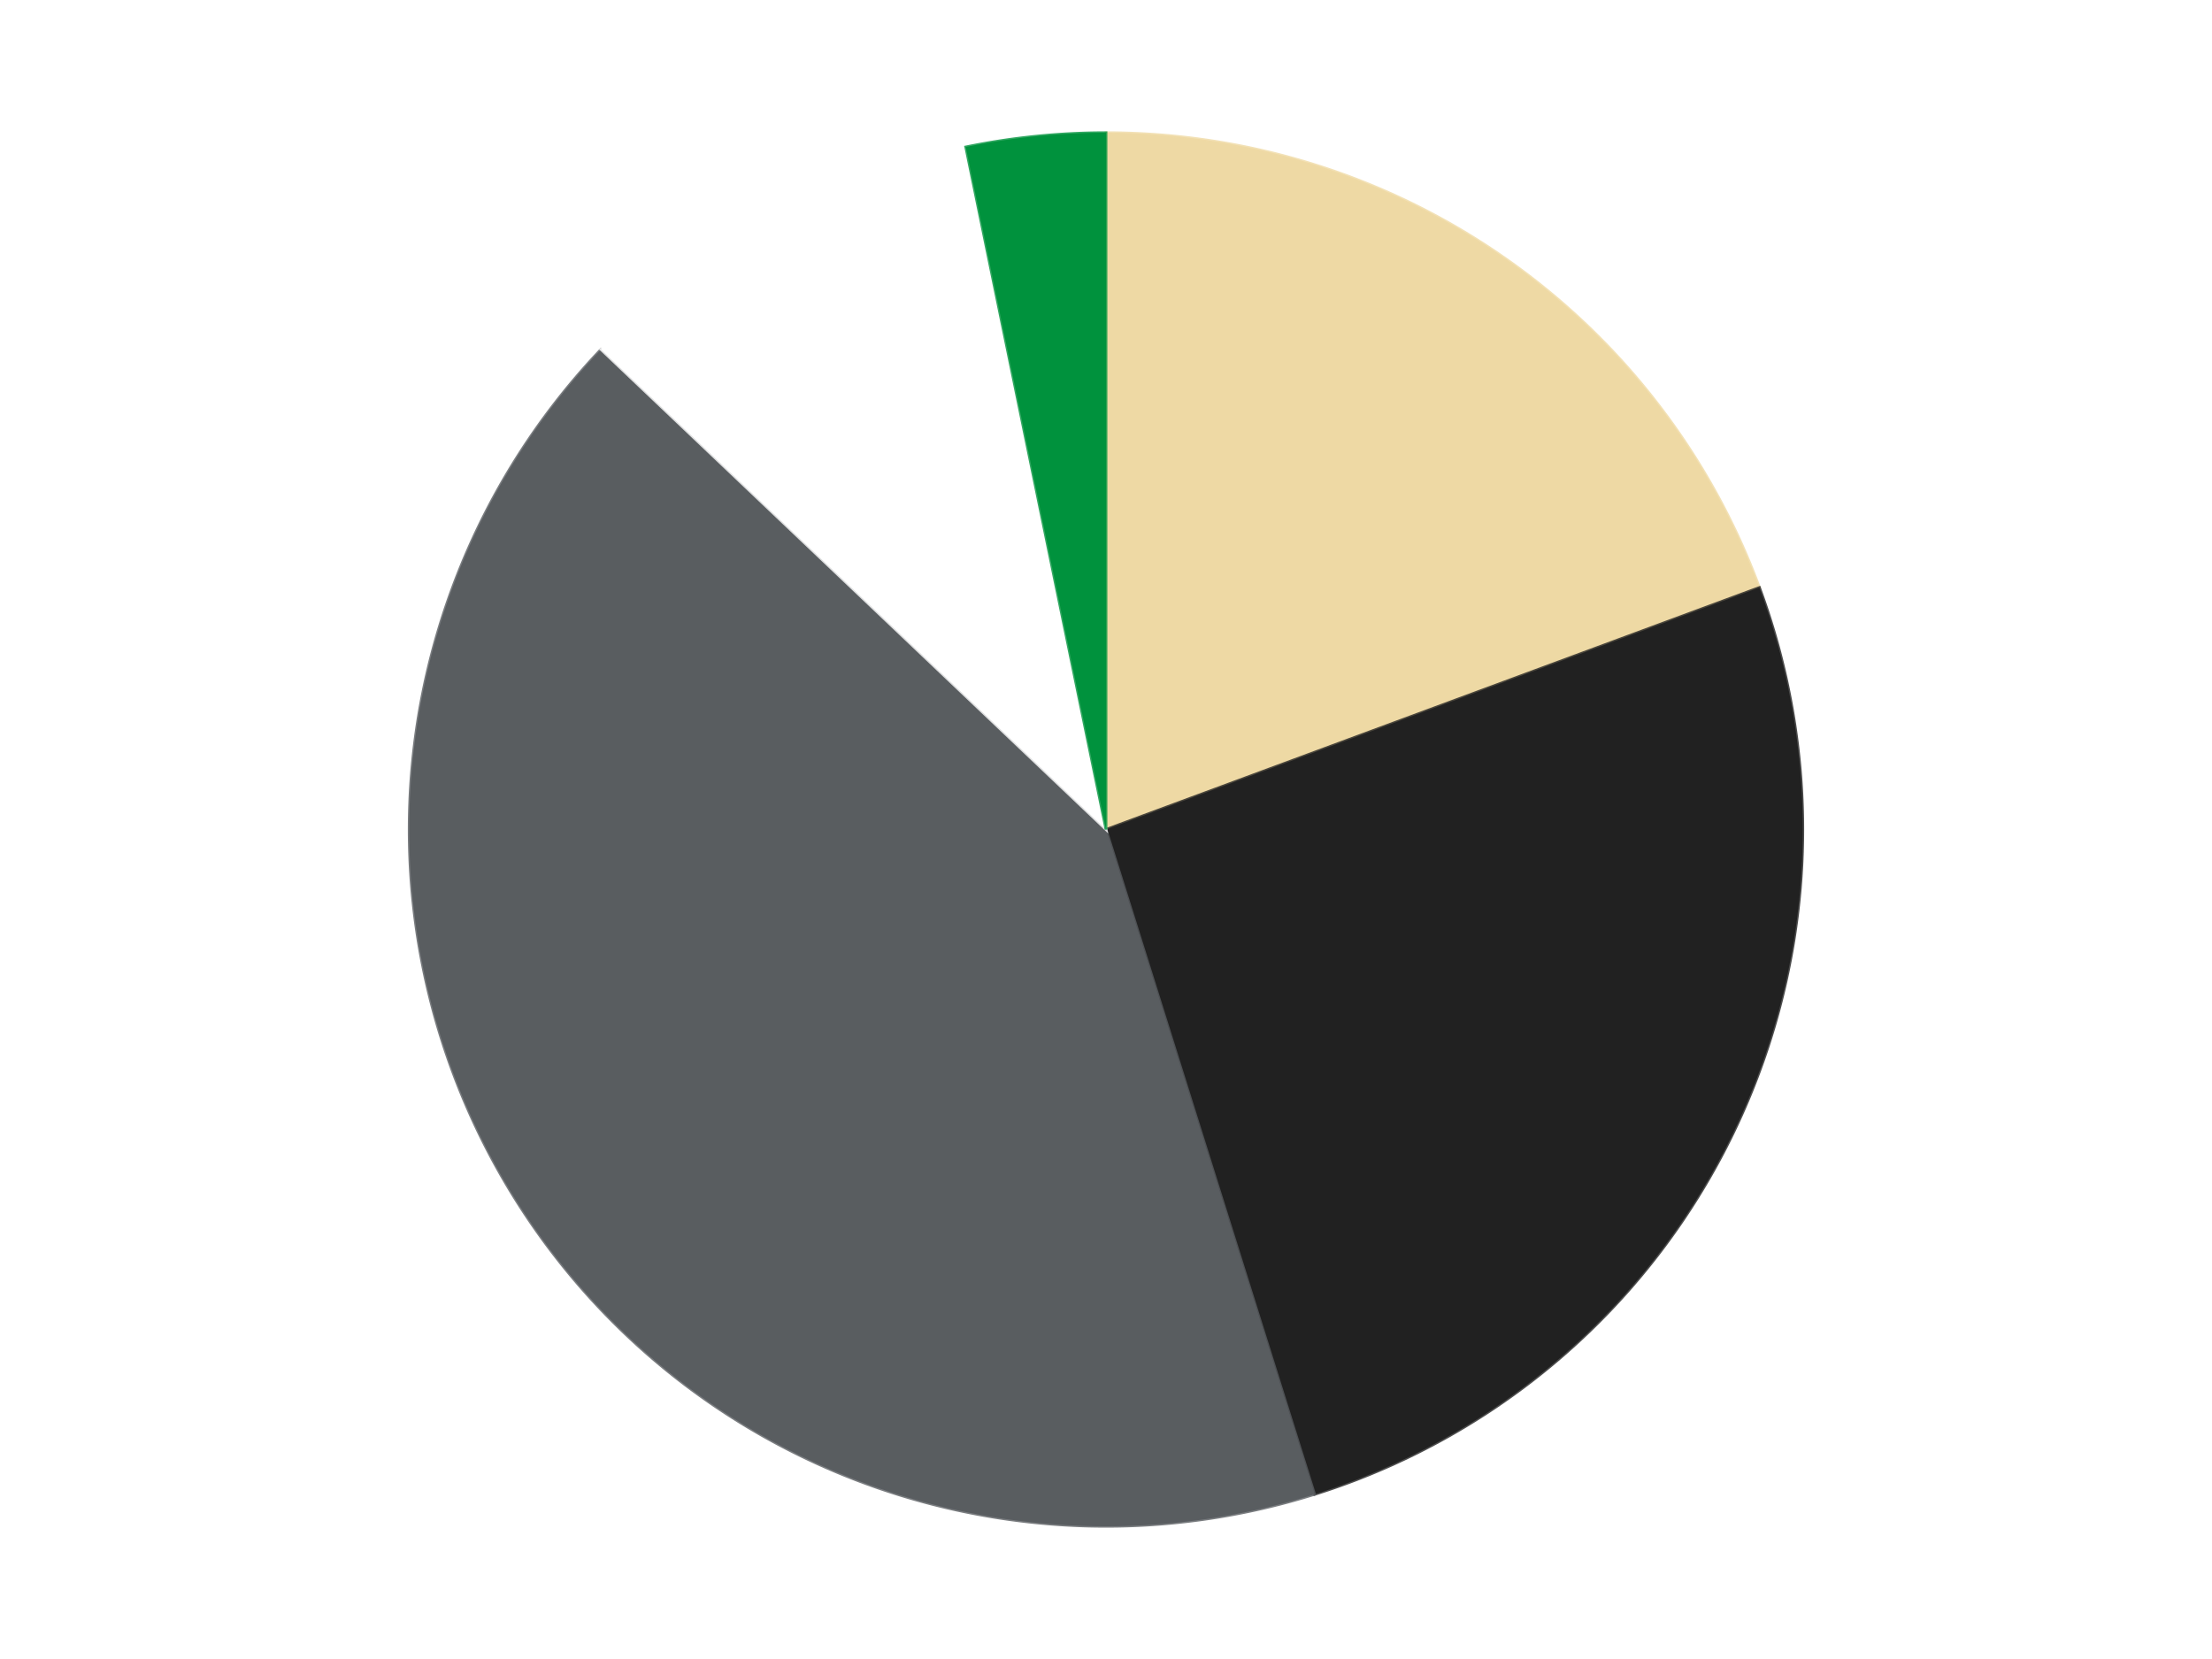 <?xml version='1.0' encoding='utf-8'?>
<svg xmlns="http://www.w3.org/2000/svg" xmlns:xlink="http://www.w3.org/1999/xlink" id="chart-9dc2780c-1107-452a-a7b8-a8ec4426a955" class="pygal-chart" viewBox="0 0 800 600"><!--Generated with pygal 3.0.4 (lxml) ©Kozea 2012-2016 on 2024-07-06--><!--http://pygal.org--><!--http://github.com/Kozea/pygal--><defs><style type="text/css">#chart-9dc2780c-1107-452a-a7b8-a8ec4426a955{-webkit-user-select:none;-webkit-font-smoothing:antialiased;font-family:Consolas,"Liberation Mono",Menlo,Courier,monospace}#chart-9dc2780c-1107-452a-a7b8-a8ec4426a955 .title{font-family:Consolas,"Liberation Mono",Menlo,Courier,monospace;font-size:16px}#chart-9dc2780c-1107-452a-a7b8-a8ec4426a955 .legends .legend text{font-family:Consolas,"Liberation Mono",Menlo,Courier,monospace;font-size:14px}#chart-9dc2780c-1107-452a-a7b8-a8ec4426a955 .axis text{font-family:Consolas,"Liberation Mono",Menlo,Courier,monospace;font-size:10px}#chart-9dc2780c-1107-452a-a7b8-a8ec4426a955 .axis text.major{font-family:Consolas,"Liberation Mono",Menlo,Courier,monospace;font-size:10px}#chart-9dc2780c-1107-452a-a7b8-a8ec4426a955 .text-overlay text.value{font-family:Consolas,"Liberation Mono",Menlo,Courier,monospace;font-size:16px}#chart-9dc2780c-1107-452a-a7b8-a8ec4426a955 .text-overlay text.label{font-family:Consolas,"Liberation Mono",Menlo,Courier,monospace;font-size:10px}#chart-9dc2780c-1107-452a-a7b8-a8ec4426a955 .tooltip{font-family:Consolas,"Liberation Mono",Menlo,Courier,monospace;font-size:14px}#chart-9dc2780c-1107-452a-a7b8-a8ec4426a955 text.no_data{font-family:Consolas,"Liberation Mono",Menlo,Courier,monospace;font-size:64px}
#chart-9dc2780c-1107-452a-a7b8-a8ec4426a955{background-color:transparent}#chart-9dc2780c-1107-452a-a7b8-a8ec4426a955 path,#chart-9dc2780c-1107-452a-a7b8-a8ec4426a955 line,#chart-9dc2780c-1107-452a-a7b8-a8ec4426a955 rect,#chart-9dc2780c-1107-452a-a7b8-a8ec4426a955 circle{-webkit-transition:150ms;-moz-transition:150ms;transition:150ms}#chart-9dc2780c-1107-452a-a7b8-a8ec4426a955 .graph &gt; .background{fill:transparent}#chart-9dc2780c-1107-452a-a7b8-a8ec4426a955 .plot &gt; .background{fill:transparent}#chart-9dc2780c-1107-452a-a7b8-a8ec4426a955 .graph{fill:rgba(0,0,0,.87)}#chart-9dc2780c-1107-452a-a7b8-a8ec4426a955 text.no_data{fill:rgba(0,0,0,1)}#chart-9dc2780c-1107-452a-a7b8-a8ec4426a955 .title{fill:rgba(0,0,0,1)}#chart-9dc2780c-1107-452a-a7b8-a8ec4426a955 .legends .legend text{fill:rgba(0,0,0,.87)}#chart-9dc2780c-1107-452a-a7b8-a8ec4426a955 .legends .legend:hover text{fill:rgba(0,0,0,1)}#chart-9dc2780c-1107-452a-a7b8-a8ec4426a955 .axis .line{stroke:rgba(0,0,0,1)}#chart-9dc2780c-1107-452a-a7b8-a8ec4426a955 .axis .guide.line{stroke:rgba(0,0,0,.54)}#chart-9dc2780c-1107-452a-a7b8-a8ec4426a955 .axis .major.line{stroke:rgba(0,0,0,.87)}#chart-9dc2780c-1107-452a-a7b8-a8ec4426a955 .axis text.major{fill:rgba(0,0,0,1)}#chart-9dc2780c-1107-452a-a7b8-a8ec4426a955 .axis.y .guides:hover .guide.line,#chart-9dc2780c-1107-452a-a7b8-a8ec4426a955 .line-graph .axis.x .guides:hover .guide.line,#chart-9dc2780c-1107-452a-a7b8-a8ec4426a955 .stackedline-graph .axis.x .guides:hover .guide.line,#chart-9dc2780c-1107-452a-a7b8-a8ec4426a955 .xy-graph .axis.x .guides:hover .guide.line{stroke:rgba(0,0,0,1)}#chart-9dc2780c-1107-452a-a7b8-a8ec4426a955 .axis .guides:hover text{fill:rgba(0,0,0,1)}#chart-9dc2780c-1107-452a-a7b8-a8ec4426a955 .reactive{fill-opacity:1.0;stroke-opacity:.8;stroke-width:1}#chart-9dc2780c-1107-452a-a7b8-a8ec4426a955 .ci{stroke:rgba(0,0,0,.87)}#chart-9dc2780c-1107-452a-a7b8-a8ec4426a955 .reactive.active,#chart-9dc2780c-1107-452a-a7b8-a8ec4426a955 .active .reactive{fill-opacity:0.6;stroke-opacity:.9;stroke-width:4}#chart-9dc2780c-1107-452a-a7b8-a8ec4426a955 .ci .reactive.active{stroke-width:1.5}#chart-9dc2780c-1107-452a-a7b8-a8ec4426a955 .series text{fill:rgba(0,0,0,1)}#chart-9dc2780c-1107-452a-a7b8-a8ec4426a955 .tooltip rect{fill:transparent;stroke:rgba(0,0,0,1);-webkit-transition:opacity 150ms;-moz-transition:opacity 150ms;transition:opacity 150ms}#chart-9dc2780c-1107-452a-a7b8-a8ec4426a955 .tooltip .label{fill:rgba(0,0,0,.87)}#chart-9dc2780c-1107-452a-a7b8-a8ec4426a955 .tooltip .label{fill:rgba(0,0,0,.87)}#chart-9dc2780c-1107-452a-a7b8-a8ec4426a955 .tooltip .legend{font-size:.8em;fill:rgba(0,0,0,.54)}#chart-9dc2780c-1107-452a-a7b8-a8ec4426a955 .tooltip .x_label{font-size:.6em;fill:rgba(0,0,0,1)}#chart-9dc2780c-1107-452a-a7b8-a8ec4426a955 .tooltip .xlink{font-size:.5em;text-decoration:underline}#chart-9dc2780c-1107-452a-a7b8-a8ec4426a955 .tooltip .value{font-size:1.5em}#chart-9dc2780c-1107-452a-a7b8-a8ec4426a955 .bound{font-size:.5em}#chart-9dc2780c-1107-452a-a7b8-a8ec4426a955 .max-value{font-size:.75em;fill:rgba(0,0,0,.54)}#chart-9dc2780c-1107-452a-a7b8-a8ec4426a955 .map-element{fill:transparent;stroke:rgba(0,0,0,.54) !important}#chart-9dc2780c-1107-452a-a7b8-a8ec4426a955 .map-element .reactive{fill-opacity:inherit;stroke-opacity:inherit}#chart-9dc2780c-1107-452a-a7b8-a8ec4426a955 .color-0,#chart-9dc2780c-1107-452a-a7b8-a8ec4426a955 .color-0 a:visited{stroke:#F44336;fill:#F44336}#chart-9dc2780c-1107-452a-a7b8-a8ec4426a955 .color-1,#chart-9dc2780c-1107-452a-a7b8-a8ec4426a955 .color-1 a:visited{stroke:#3F51B5;fill:#3F51B5}#chart-9dc2780c-1107-452a-a7b8-a8ec4426a955 .color-2,#chart-9dc2780c-1107-452a-a7b8-a8ec4426a955 .color-2 a:visited{stroke:#009688;fill:#009688}#chart-9dc2780c-1107-452a-a7b8-a8ec4426a955 .color-3,#chart-9dc2780c-1107-452a-a7b8-a8ec4426a955 .color-3 a:visited{stroke:#FFC107;fill:#FFC107}#chart-9dc2780c-1107-452a-a7b8-a8ec4426a955 .color-4,#chart-9dc2780c-1107-452a-a7b8-a8ec4426a955 .color-4 a:visited{stroke:#FF5722;fill:#FF5722}#chart-9dc2780c-1107-452a-a7b8-a8ec4426a955 .text-overlay .color-0 text{fill:black}#chart-9dc2780c-1107-452a-a7b8-a8ec4426a955 .text-overlay .color-1 text{fill:black}#chart-9dc2780c-1107-452a-a7b8-a8ec4426a955 .text-overlay .color-2 text{fill:black}#chart-9dc2780c-1107-452a-a7b8-a8ec4426a955 .text-overlay .color-3 text{fill:black}#chart-9dc2780c-1107-452a-a7b8-a8ec4426a955 .text-overlay .color-4 text{fill:black}
#chart-9dc2780c-1107-452a-a7b8-a8ec4426a955 text.no_data{text-anchor:middle}#chart-9dc2780c-1107-452a-a7b8-a8ec4426a955 .guide.line{fill:none}#chart-9dc2780c-1107-452a-a7b8-a8ec4426a955 .centered{text-anchor:middle}#chart-9dc2780c-1107-452a-a7b8-a8ec4426a955 .title{text-anchor:middle}#chart-9dc2780c-1107-452a-a7b8-a8ec4426a955 .legends .legend text{fill-opacity:1}#chart-9dc2780c-1107-452a-a7b8-a8ec4426a955 .axis.x text{text-anchor:middle}#chart-9dc2780c-1107-452a-a7b8-a8ec4426a955 .axis.x:not(.web) text[transform]{text-anchor:start}#chart-9dc2780c-1107-452a-a7b8-a8ec4426a955 .axis.x:not(.web) text[transform].backwards{text-anchor:end}#chart-9dc2780c-1107-452a-a7b8-a8ec4426a955 .axis.y text{text-anchor:end}#chart-9dc2780c-1107-452a-a7b8-a8ec4426a955 .axis.y text[transform].backwards{text-anchor:start}#chart-9dc2780c-1107-452a-a7b8-a8ec4426a955 .axis.y2 text{text-anchor:start}#chart-9dc2780c-1107-452a-a7b8-a8ec4426a955 .axis.y2 text[transform].backwards{text-anchor:end}#chart-9dc2780c-1107-452a-a7b8-a8ec4426a955 .axis .guide.line{stroke-dasharray:4,4;stroke:black}#chart-9dc2780c-1107-452a-a7b8-a8ec4426a955 .axis .major.guide.line{stroke-dasharray:6,6;stroke:black}#chart-9dc2780c-1107-452a-a7b8-a8ec4426a955 .horizontal .axis.y .guide.line,#chart-9dc2780c-1107-452a-a7b8-a8ec4426a955 .horizontal .axis.y2 .guide.line,#chart-9dc2780c-1107-452a-a7b8-a8ec4426a955 .vertical .axis.x .guide.line{opacity:0}#chart-9dc2780c-1107-452a-a7b8-a8ec4426a955 .horizontal .axis.always_show .guide.line,#chart-9dc2780c-1107-452a-a7b8-a8ec4426a955 .vertical .axis.always_show .guide.line{opacity:1 !important}#chart-9dc2780c-1107-452a-a7b8-a8ec4426a955 .axis.y .guides:hover .guide.line,#chart-9dc2780c-1107-452a-a7b8-a8ec4426a955 .axis.y2 .guides:hover .guide.line,#chart-9dc2780c-1107-452a-a7b8-a8ec4426a955 .axis.x .guides:hover .guide.line{opacity:1}#chart-9dc2780c-1107-452a-a7b8-a8ec4426a955 .axis .guides:hover text{opacity:1}#chart-9dc2780c-1107-452a-a7b8-a8ec4426a955 .nofill{fill:none}#chart-9dc2780c-1107-452a-a7b8-a8ec4426a955 .subtle-fill{fill-opacity:.2}#chart-9dc2780c-1107-452a-a7b8-a8ec4426a955 .dot{stroke-width:1px;fill-opacity:1;stroke-opacity:1}#chart-9dc2780c-1107-452a-a7b8-a8ec4426a955 .dot.active{stroke-width:5px}#chart-9dc2780c-1107-452a-a7b8-a8ec4426a955 .dot.negative{fill:transparent}#chart-9dc2780c-1107-452a-a7b8-a8ec4426a955 text,#chart-9dc2780c-1107-452a-a7b8-a8ec4426a955 tspan{stroke:none !important}#chart-9dc2780c-1107-452a-a7b8-a8ec4426a955 .series text.active{opacity:1}#chart-9dc2780c-1107-452a-a7b8-a8ec4426a955 .tooltip rect{fill-opacity:.95;stroke-width:.5}#chart-9dc2780c-1107-452a-a7b8-a8ec4426a955 .tooltip text{fill-opacity:1}#chart-9dc2780c-1107-452a-a7b8-a8ec4426a955 .showable{visibility:hidden}#chart-9dc2780c-1107-452a-a7b8-a8ec4426a955 .showable.shown{visibility:visible}#chart-9dc2780c-1107-452a-a7b8-a8ec4426a955 .gauge-background{fill:rgba(229,229,229,1);stroke:none}#chart-9dc2780c-1107-452a-a7b8-a8ec4426a955 .bg-lines{stroke:transparent;stroke-width:2px}</style><script type="text/javascript">window.pygal = window.pygal || {};window.pygal.config = window.pygal.config || {};window.pygal.config['9dc2780c-1107-452a-a7b8-a8ec4426a955'] = {"allow_interruptions": false, "box_mode": "extremes", "classes": ["pygal-chart"], "css": ["file://style.css", "file://graph.css"], "defs": [], "disable_xml_declaration": false, "dots_size": 2.5, "dynamic_print_values": false, "explicit_size": false, "fill": false, "force_uri_protocol": "https", "formatter": null, "half_pie": false, "height": 600, "include_x_axis": false, "inner_radius": 0, "interpolate": null, "interpolation_parameters": {}, "interpolation_precision": 250, "inverse_y_axis": false, "js": ["//kozea.github.io/pygal.js/2.0.x/pygal-tooltips.min.js"], "legend_at_bottom": false, "legend_at_bottom_columns": null, "legend_box_size": 12, "logarithmic": false, "margin": 20, "margin_bottom": null, "margin_left": null, "margin_right": null, "margin_top": null, "max_scale": 16, "min_scale": 4, "missing_value_fill_truncation": "x", "no_data_text": "No data", "no_prefix": false, "order_min": null, "pretty_print": false, "print_labels": false, "print_values": false, "print_values_position": "center", "print_zeroes": true, "range": null, "rounded_bars": null, "secondary_range": null, "show_dots": true, "show_legend": false, "show_minor_x_labels": true, "show_minor_y_labels": true, "show_only_major_dots": false, "show_x_guides": false, "show_x_labels": true, "show_y_guides": true, "show_y_labels": true, "spacing": 10, "stack_from_top": false, "strict": false, "stroke": true, "stroke_style": null, "style": {"background": "transparent", "ci_colors": [], "colors": ["#F44336", "#3F51B5", "#009688", "#FFC107", "#FF5722", "#9C27B0", "#03A9F4", "#8BC34A", "#FF9800", "#E91E63", "#2196F3", "#4CAF50", "#FFEB3B", "#673AB7", "#00BCD4", "#CDDC39", "#9E9E9E", "#607D8B"], "dot_opacity": "1", "font_family": "Consolas, \"Liberation Mono\", Menlo, Courier, monospace", "foreground": "rgba(0, 0, 0, .87)", "foreground_strong": "rgba(0, 0, 0, 1)", "foreground_subtle": "rgba(0, 0, 0, .54)", "guide_stroke_color": "black", "guide_stroke_dasharray": "4,4", "label_font_family": "Consolas, \"Liberation Mono\", Menlo, Courier, monospace", "label_font_size": 10, "legend_font_family": "Consolas, \"Liberation Mono\", Menlo, Courier, monospace", "legend_font_size": 14, "major_guide_stroke_color": "black", "major_guide_stroke_dasharray": "6,6", "major_label_font_family": "Consolas, \"Liberation Mono\", Menlo, Courier, monospace", "major_label_font_size": 10, "no_data_font_family": "Consolas, \"Liberation Mono\", Menlo, Courier, monospace", "no_data_font_size": 64, "opacity": "1.0", "opacity_hover": "0.6", "plot_background": "transparent", "stroke_opacity": ".8", "stroke_opacity_hover": ".9", "stroke_width": "1", "stroke_width_hover": "4", "title_font_family": "Consolas, \"Liberation Mono\", Menlo, Courier, monospace", "title_font_size": 16, "tooltip_font_family": "Consolas, \"Liberation Mono\", Menlo, Courier, monospace", "tooltip_font_size": 14, "transition": "150ms", "value_background": "rgba(229, 229, 229, 1)", "value_colors": [], "value_font_family": "Consolas, \"Liberation Mono\", Menlo, Courier, monospace", "value_font_size": 16, "value_label_font_family": "Consolas, \"Liberation Mono\", Menlo, Courier, monospace", "value_label_font_size": 10}, "title": null, "tooltip_border_radius": 0, "tooltip_fancy_mode": true, "truncate_label": null, "truncate_legend": null, "width": 800, "x_label_rotation": 0, "x_labels": null, "x_labels_major": null, "x_labels_major_count": null, "x_labels_major_every": null, "x_title": null, "xrange": null, "y_label_rotation": 0, "y_labels": null, "y_labels_major": null, "y_labels_major_count": null, "y_labels_major_every": null, "y_title": null, "zero": 0, "legends": ["Tan", "Black", "Dark Bluish Gray", "White", "Green"]}</script><script type="text/javascript" xlink:href="https://kozea.github.io/pygal.js/2.0.x/pygal-tooltips.min.js"/></defs><title>Pygal</title><g class="graph pie-graph vertical"><rect x="0" y="0" width="800" height="600" class="background"/><g transform="translate(20, 20)" class="plot"><rect x="0" y="0" width="760" height="560" class="background"/><g class="series serie-0 color-0"><g class="slices"><g class="slice" style="fill: #EED9A4; stroke: #EED9A4"><path d="M380 28 A252 252 0 0 1 616.314 192.479 L380 280 A0 0 0 0 0 380 280 z" class="slice reactive tooltip-trigger"/><desc class="value">6</desc><desc class="x centered">451.97979510194386</desc><desc class="y centered">176.58380640788317</desc></g></g></g><g class="series serie-1 color-1"><g class="slices"><g class="slice" style="fill: #212121; stroke: #212121"><path d="M616.314 192.479 A252 252 0 0 1 455.44 520.443 L380 280 A0 0 0 0 0 380 280 z" class="slice reactive tooltip-trigger"/><desc class="value">8</desc><desc class="x centered">493.1233719859134</desc><desc class="y centered">335.48966309626195</desc></g></g></g><g class="series serie-2 color-2"><g class="slices"><g class="slice" style="fill: #595D60; stroke: #595D60"><path d="M455.44 520.443 A252 252 0 0 1 197.352 106.38 L380 280 A0 0 0 0 0 380 280 z" class="slice reactive tooltip-trigger"/><desc class="value">13</desc><desc class="x centered">273.0708235556614</desc><desc class="y centered">346.6494653011973</desc></g></g></g><g class="series serie-3 color-3"><g class="slices"><g class="slice" style="fill: #FFFFFF; stroke: #FFFFFF"><path d="M197.352 106.38 A252 252 0 0 1 329.273 33.158 L380 280 A0 0 0 0 0 380 280 z" class="slice reactive tooltip-trigger"/><desc class="value">3</desc><desc class="x centered">318.8519527210838</desc><desc class="y centered">169.83232636578265</desc></g></g></g><g class="series serie-4 color-4"><g class="slices"><g class="slice" style="fill: #00923D; stroke: #00923D"><path d="M329.273 33.158 A252 252 0 0 1 380 28 L380 280 A0 0 0 0 0 380 280 z" class="slice reactive tooltip-trigger"/><desc class="value">1</desc><desc class="x centered">367.25279142958357</desc><desc class="y centered">154.64646525262123</desc></g></g></g></g><g class="titles"/><g transform="translate(20, 20)" class="plot overlay"><g class="series serie-0 color-0"/><g class="series serie-1 color-1"/><g class="series serie-2 color-2"/><g class="series serie-3 color-3"/><g class="series serie-4 color-4"/></g><g transform="translate(20, 20)" class="plot text-overlay"><g class="series serie-0 color-0"/><g class="series serie-1 color-1"/><g class="series serie-2 color-2"/><g class="series serie-3 color-3"/><g class="series serie-4 color-4"/></g><g transform="translate(20, 20)" class="plot tooltip-overlay"><g transform="translate(0 0)" style="opacity: 0" class="tooltip"><rect rx="0" ry="0" width="0" height="0" class="tooltip-box"/><g class="text"/></g></g></g></svg>